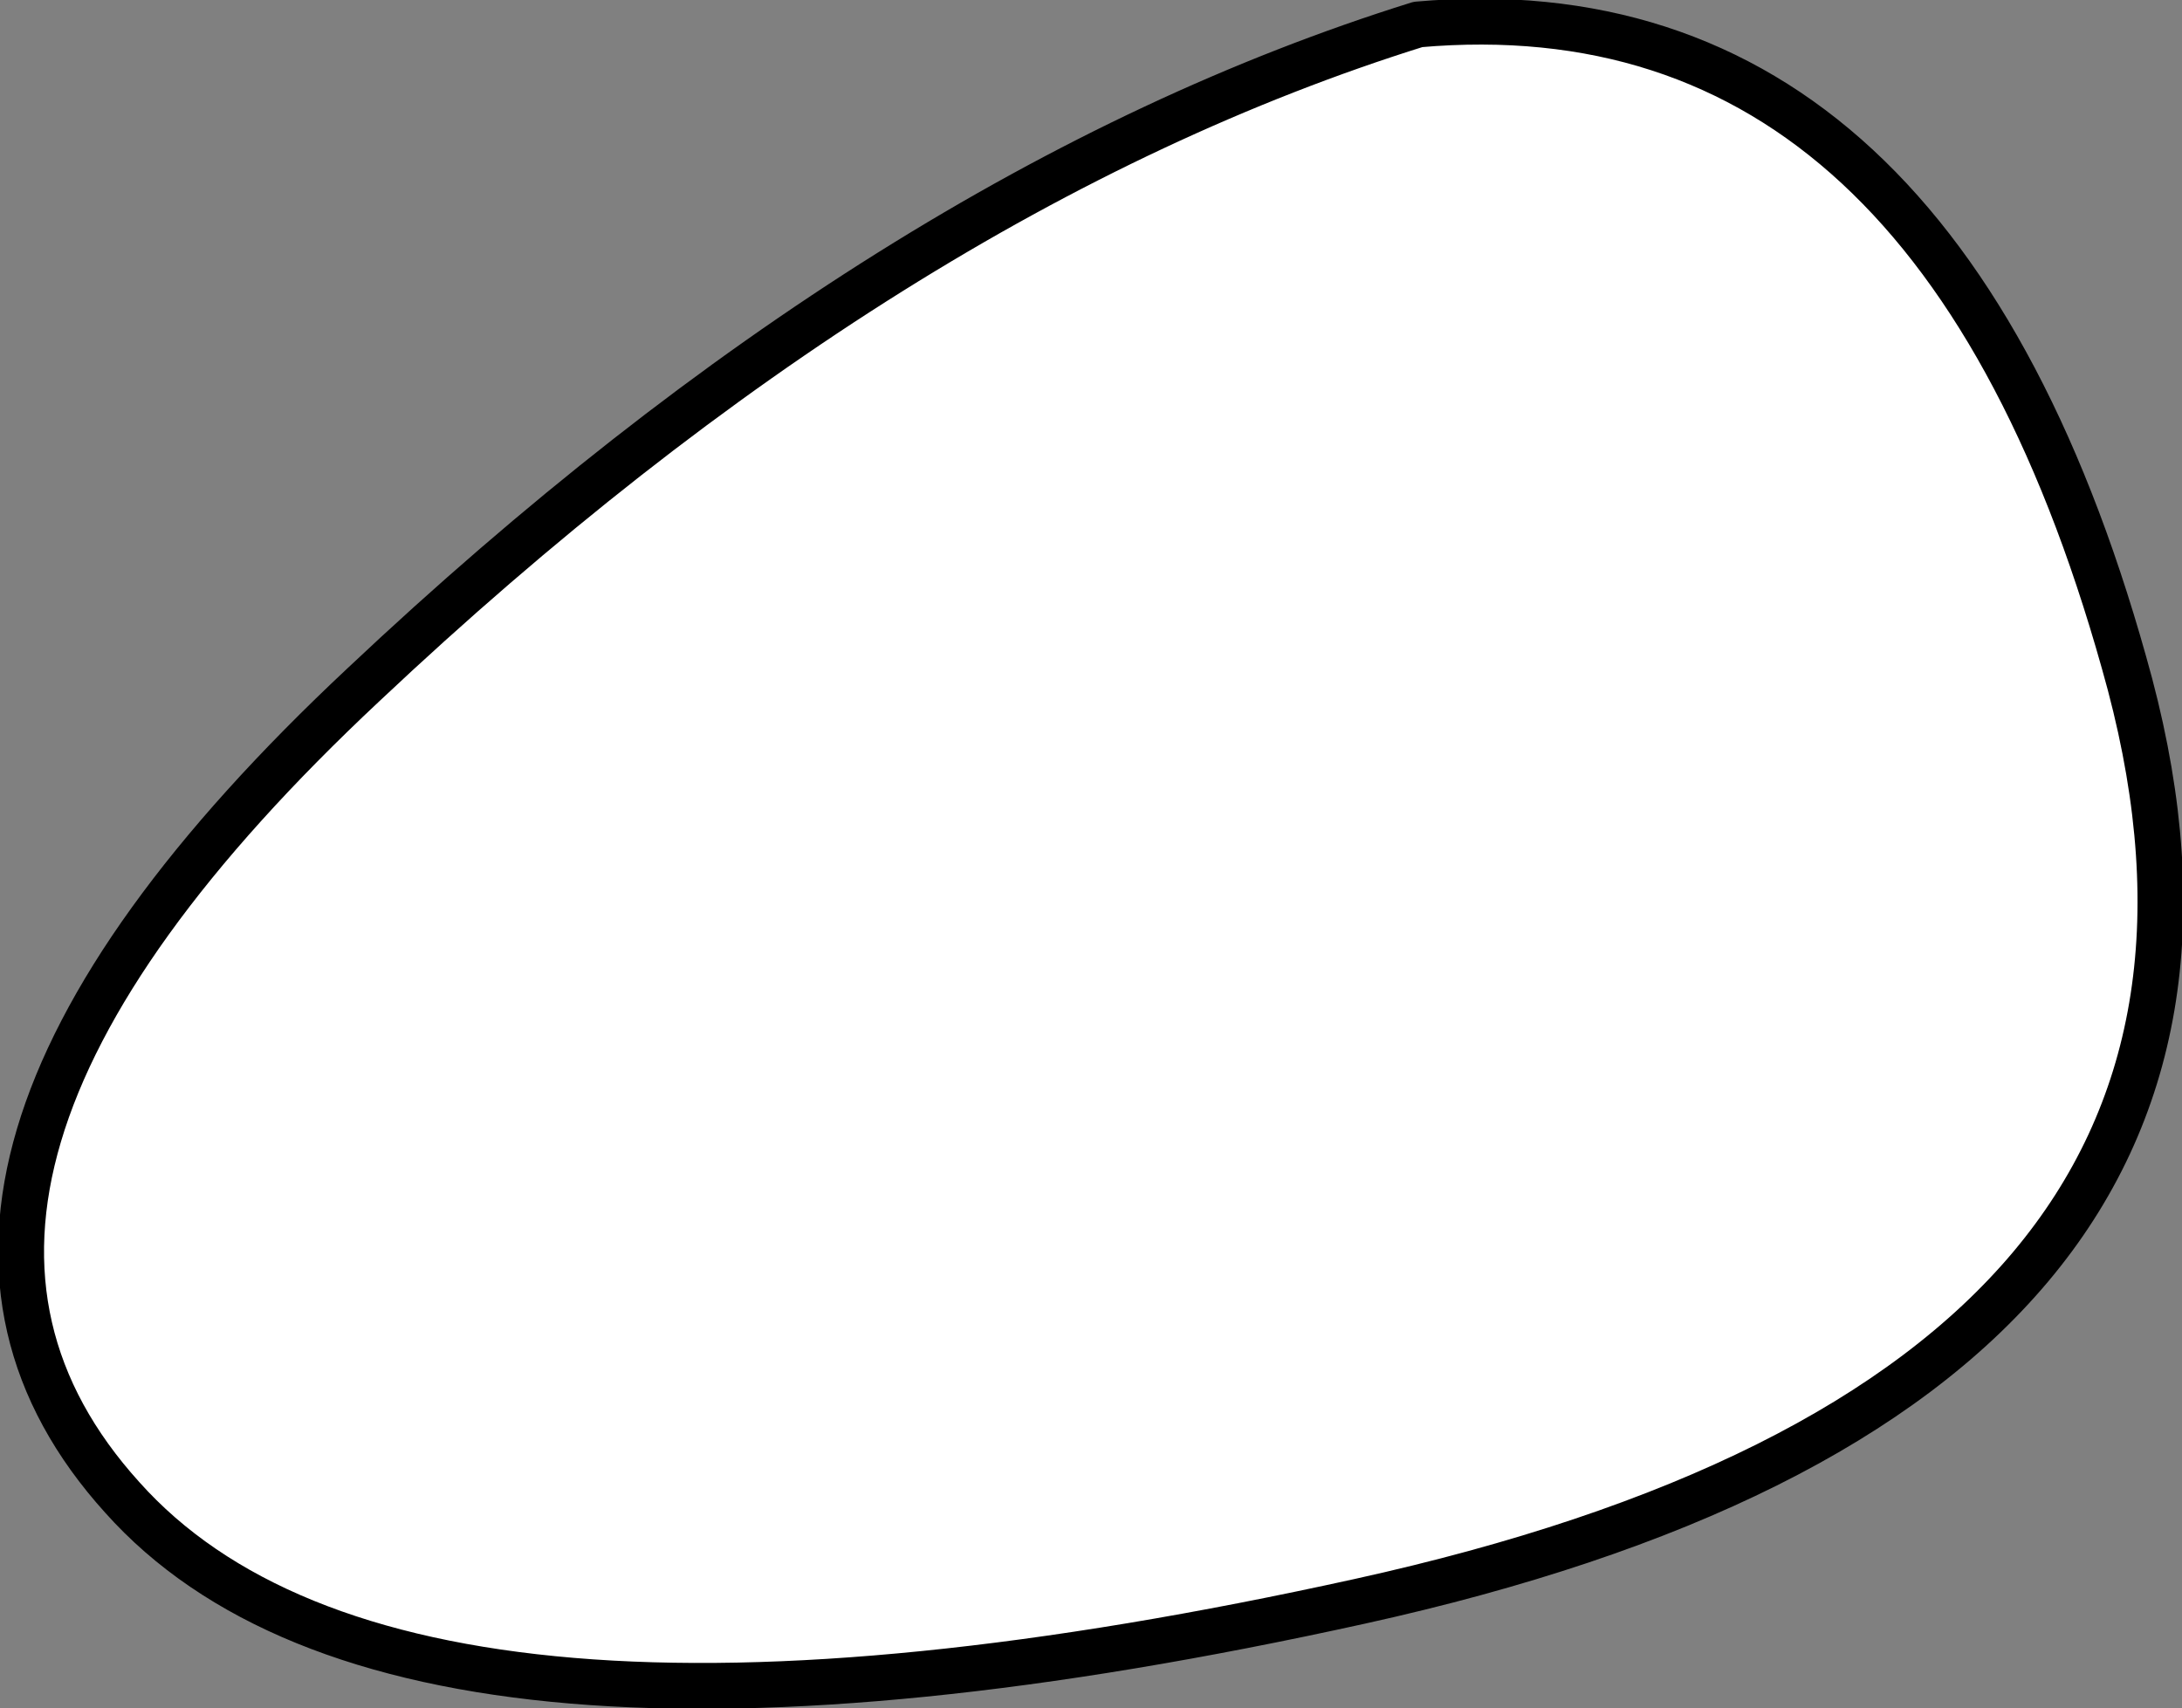 <?xml version="1.0" encoding="UTF-8" standalone="no"?>
<svg xmlns:xlink="http://www.w3.org/1999/xlink" height="27.95px" width="35.7px" xmlns="http://www.w3.org/2000/svg">
  <rect width="100%" height="100%" fill="#808080" stroke="none"/>
  <g transform="matrix(1.0, 0.0, 0.0, 1.0, 0.35, 0.35)">
    <path d="M34.5 10.85 Q37.55 22.4 21.9 25.85 6.25 29.3 1.65 24.15 -3.05 18.95 5.6 10.85 14.2 2.75 22.85 0.05 31.4 -0.7 34.5 10.85" fill="#ffffff" fill-rule="evenodd" stroke="none"/>
    <path d="M34.5 10.85 Q31.4 -0.7 22.85 0.05 14.2 2.75 5.6 10.85 -3.05 18.95 1.65 24.15 6.25 29.3 21.9 25.85 37.55 22.4 34.5 10.85 Z" fill="none" stroke="#000000" stroke-linecap="round" stroke-linejoin="round" stroke-width="0.75"/>
  </g>
</svg>
